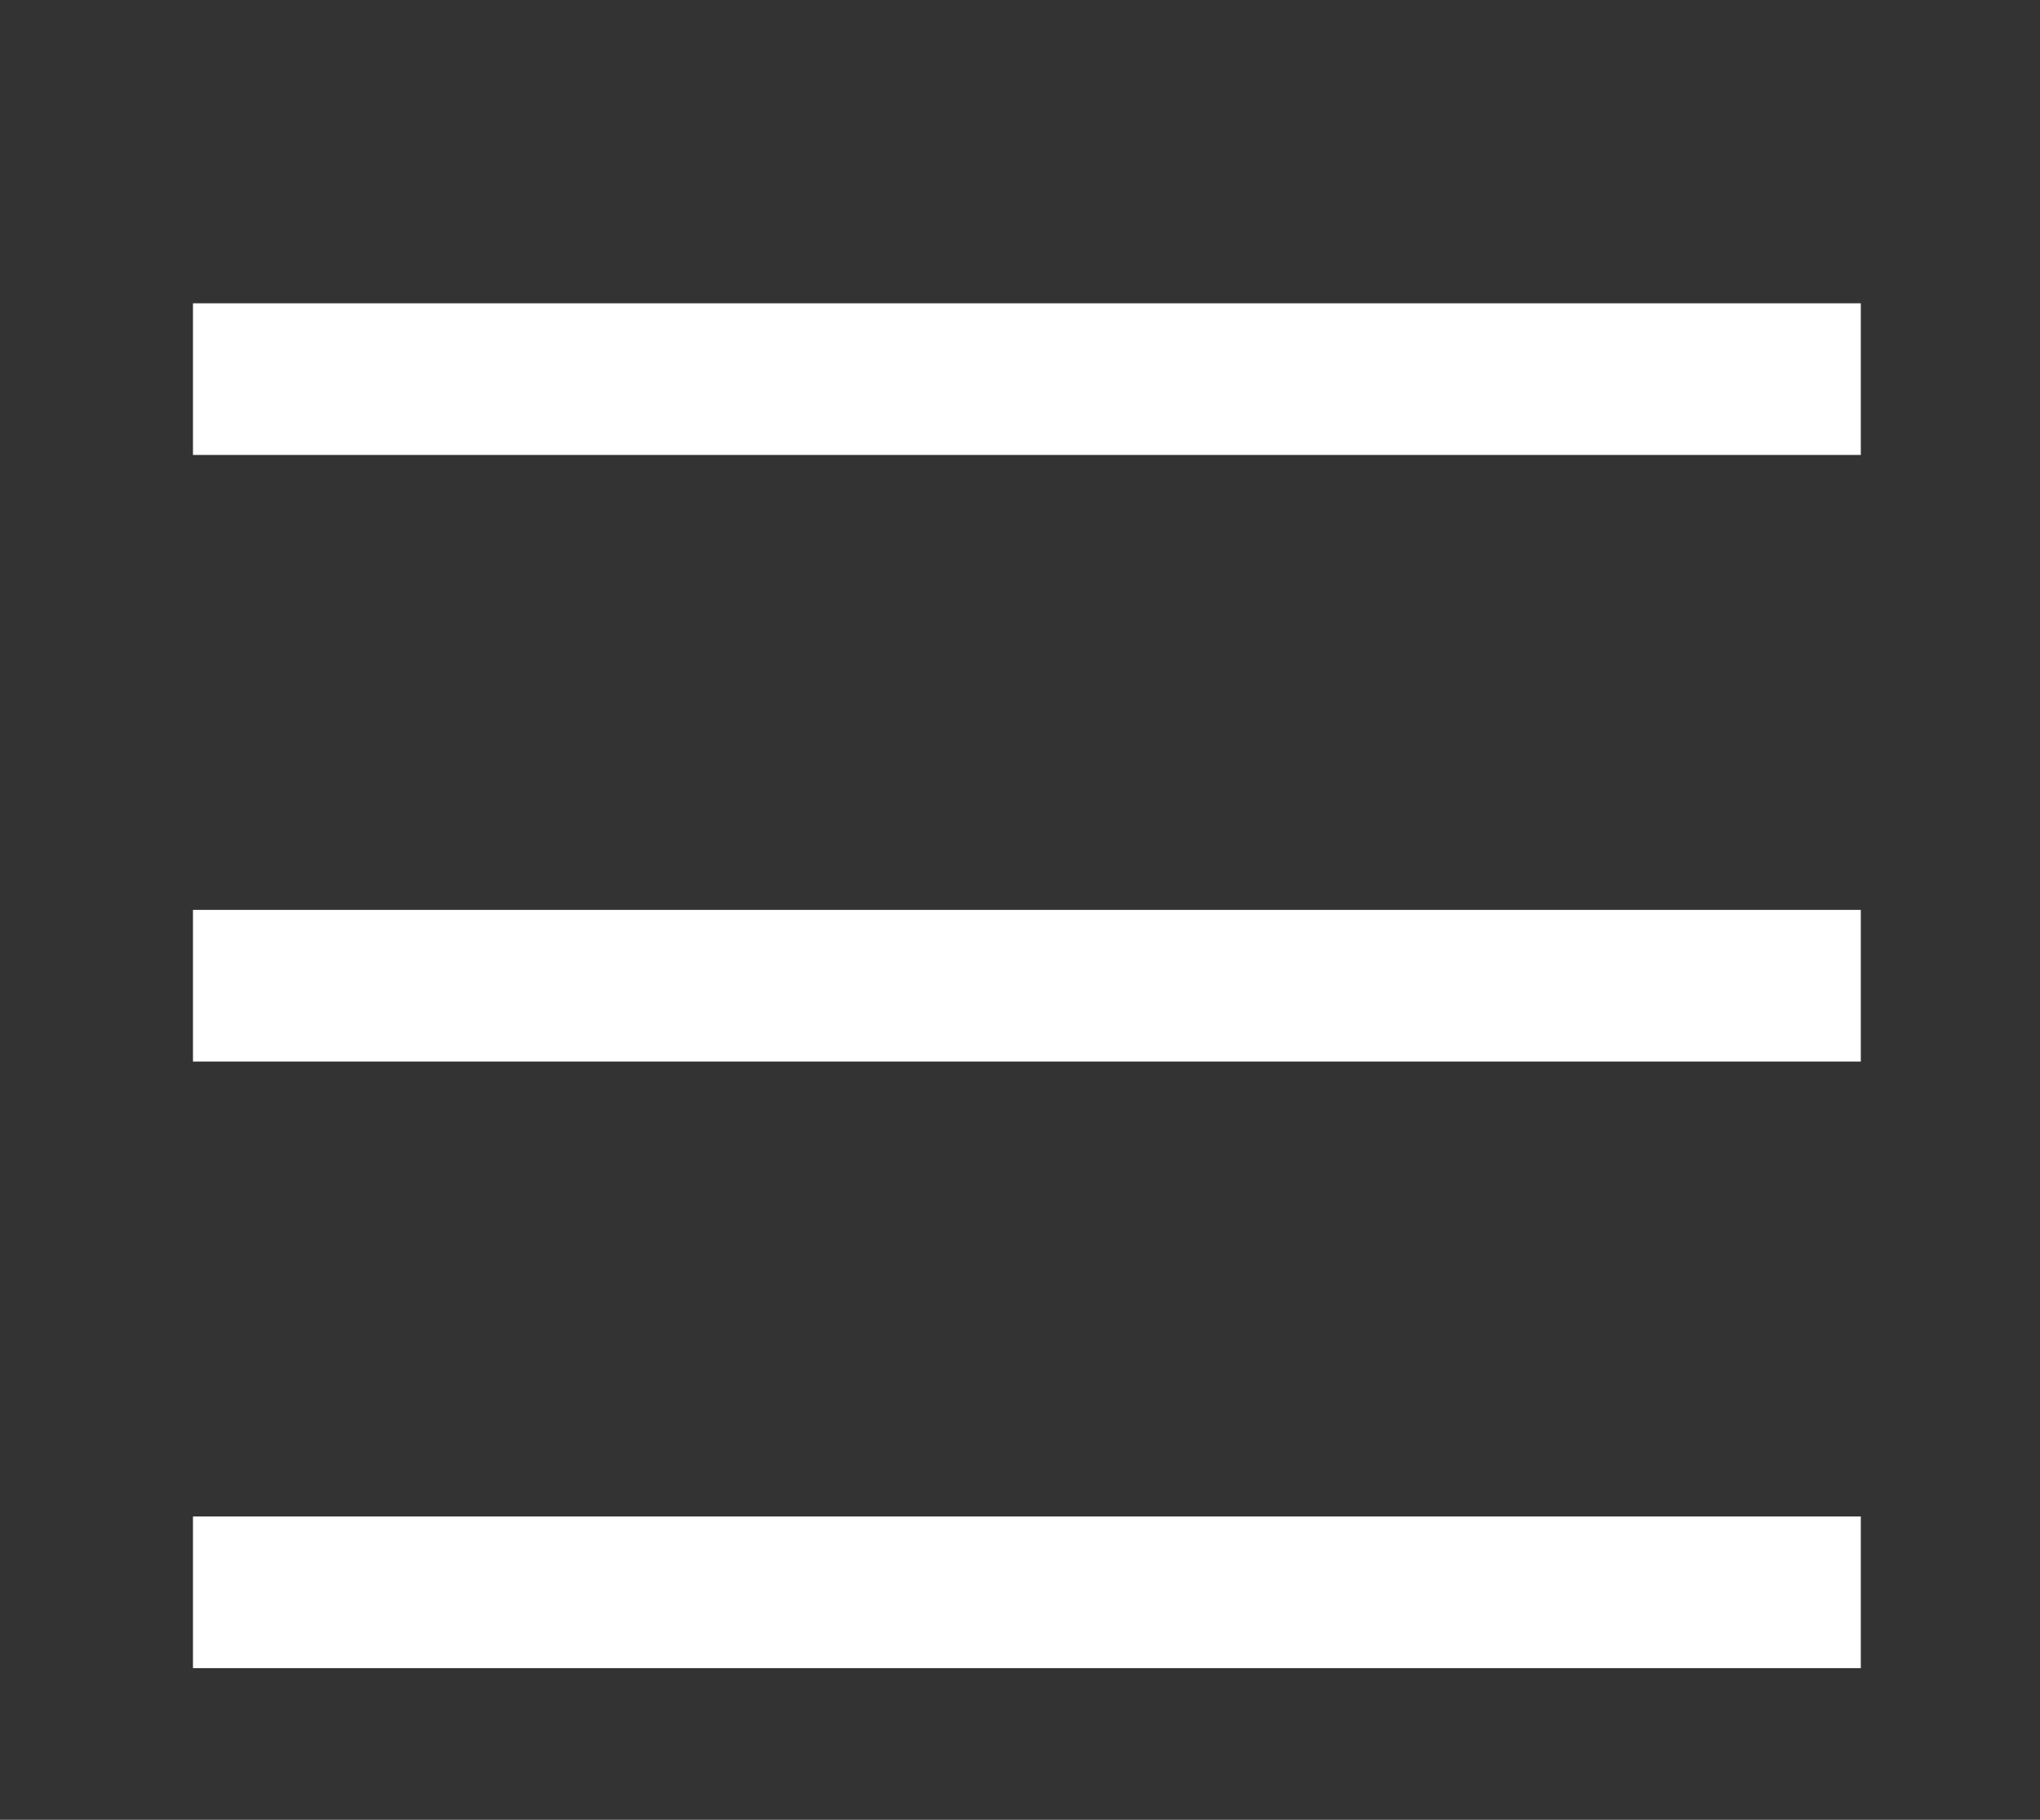 <?xml version="1.0" encoding="UTF-8"?> <svg xmlns="http://www.w3.org/2000/svg" width="37" height="33" viewBox="0 0 37 33" fill="none"><rect x="0" y="0" width="37" height="33" fill="#333333" stroke="none"/><path d="M3.5 8.25H33.75V5.5H3.5V8.25ZM3.5 30.25H33.75V27.5H3.5V30.25ZM3.5 19.25H33.75V16.5H3.5V19.25Z" fill="white"></path></svg> 